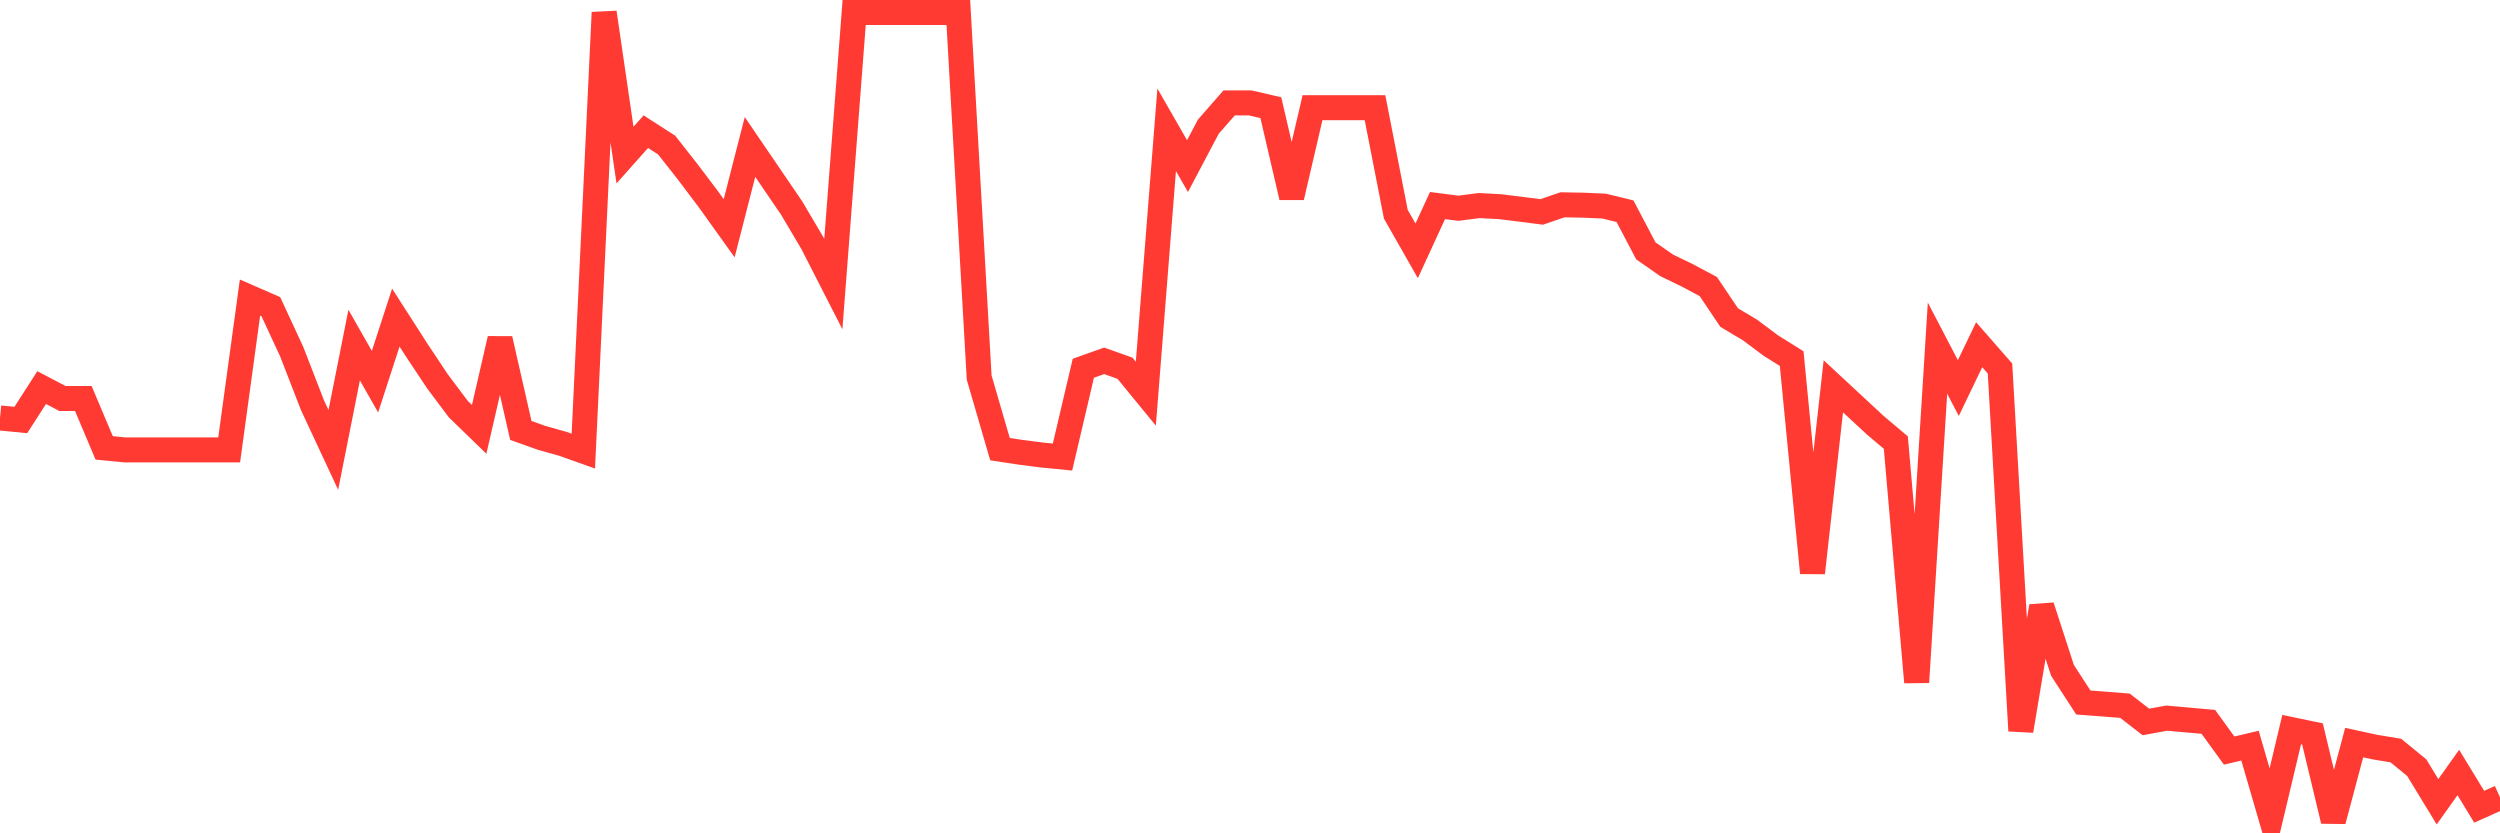 <svg
  xmlns="http://www.w3.org/2000/svg"
  xmlns:xlink="http://www.w3.org/1999/xlink"
  width="120"
  height="40"
  viewBox="0 0 120 40"
  preserveAspectRatio="none"
>
  <polyline
    points="0,20.062 1,20.16 2,18.604 3,19.129 4,19.129 5,21.498 6,21.596 7,21.596 8,21.596 9,21.596 10,21.596 11,21.596 12,14.284 13,14.72 14,16.876 15,19.453 16,21.596 17,16.564 18,18.32 19,15.244 20,16.804 21,18.307 22,19.64 23,20.609 24,16.267 25,20.662 26,21.018 27,21.298 28,21.653 29,0.6 30,7.444 31,6.32 32,6.964 33,8.236 34,9.56 35,10.956 36,7.053 37,8.52 38,9.987 39,11.68 40,13.636 41,0.6 42,0.6 43,0.6 44,0.6 45,0.6 46,0.6 47,18.124 48,21.56 49,21.711 50,21.84 51,21.938 52,17.676 53,17.32 54,17.676 55,18.898 56,6.231 57,7.973 58,6.08 59,4.938 60,4.938 61,5.169 62,9.467 63,5.169 64,5.169 65,5.169 66,5.169 67,10.284 68,12.04 69,9.867 70,9.996 71,9.867 72,9.92 73,10.044 74,10.173 75,9.831 76,9.849 77,9.893 78,10.138 79,12.04 80,12.738 81,13.222 82,13.756 83,15.244 84,15.84 85,16.587 86,17.213 87,27.498 88,18.542 89,19.471 90,20.4 91,21.244 92,32.747 93,16.711 94,18.627 95,16.547 96,17.689 97,35.076 98,29.102 99,32.178 100,33.72 101,33.796 102,33.876 103,34.653 104,34.471 105,34.56 106,34.649 107,36.027 108,35.791 109,39.227 110,35.022 111,35.231 112,39.4 113,35.644 114,35.862 115,36.027 116,36.844 117,38.484 118,37.08 119,38.724 120,38.276"
    fill="none"
    stroke="#ff3a33"
    stroke-width="1.2"
  >
  </polyline>
</svg>